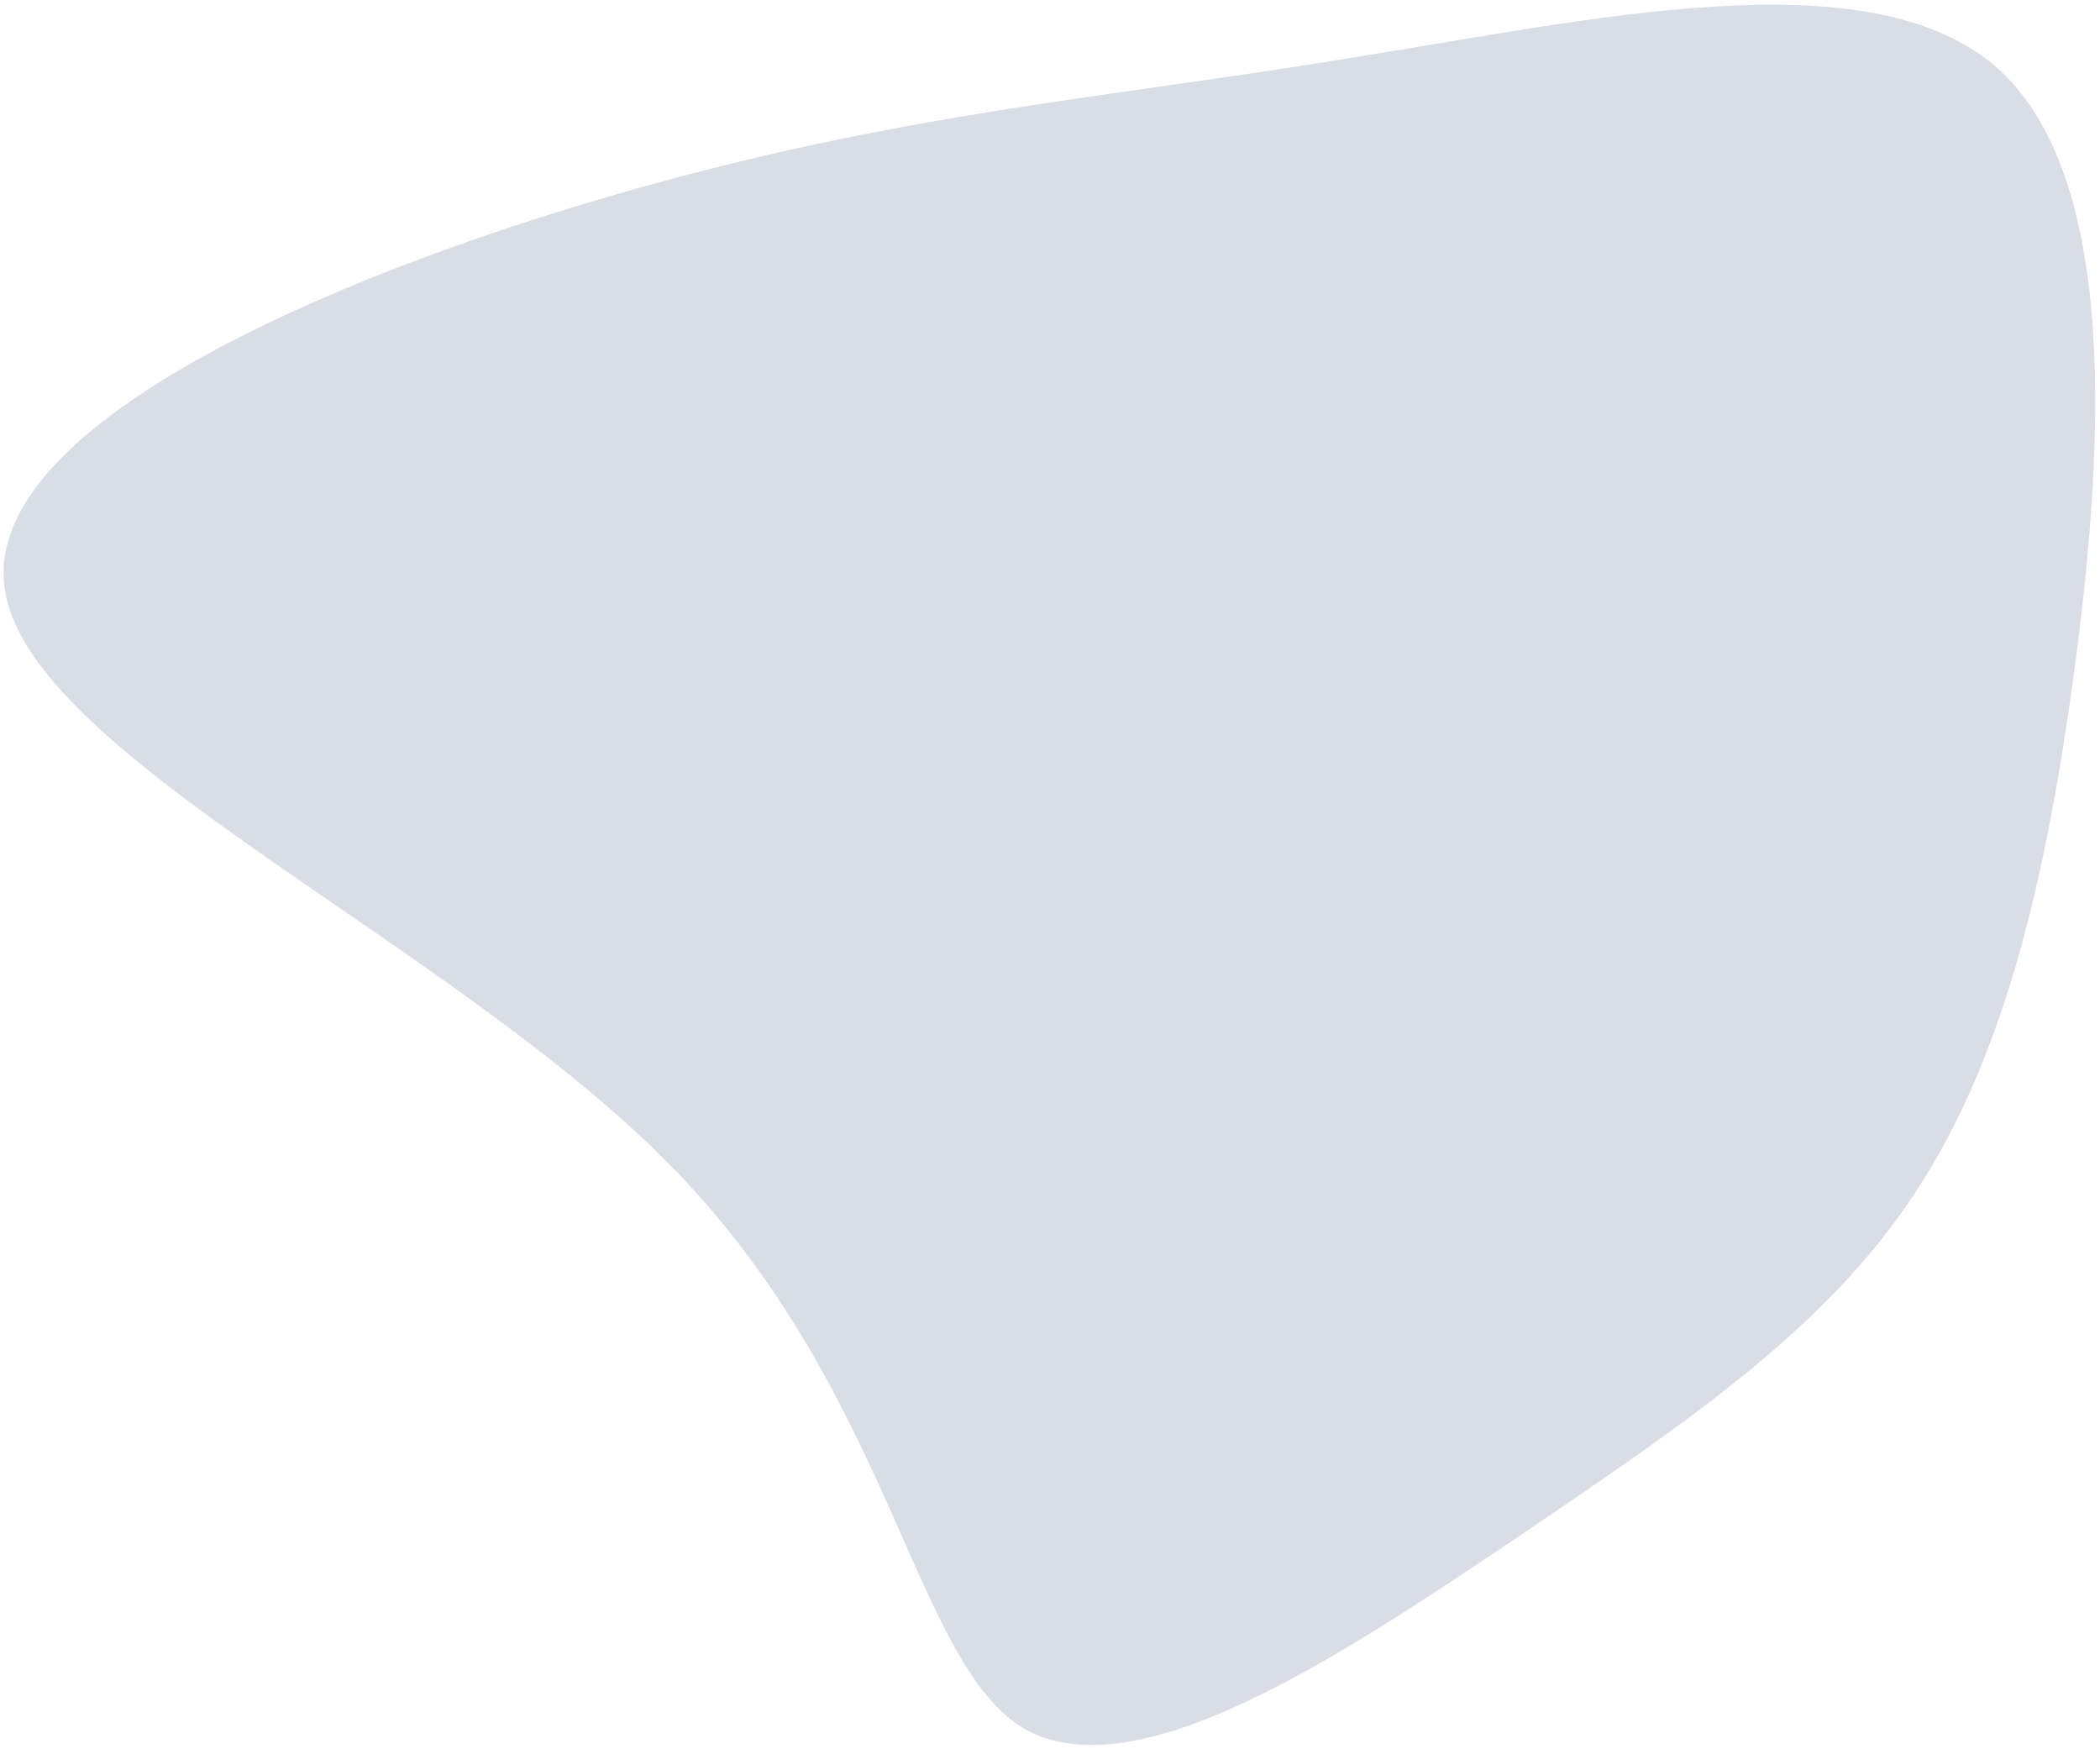 <?xml version="1.0" encoding="UTF-8"?>
<svg xmlns="http://www.w3.org/2000/svg" xmlns:xlink="http://www.w3.org/1999/xlink" id="Lag_1" x="0px" y="0px" viewBox="0 0 115.4 96.1" style="enable-background:new 0 0 115.4 96.1;" xml:space="preserve">
  <style type="text/css">	.st0{opacity:0.15;fill:#001F52;enable-background:new    ;}</style>
  <path class="st0" d="M109.6,3.6c7,6,6,21.5,4.3,33.9c-1.7,12.3-4.2,21.6-9.1,28.7c-4.9,7.1-12.3,12.1-21.6,18.4 C73.8,90.9,62.5,98.5,56.3,95c-6.1-3.6-7.2-18.3-19.2-30.7S2,41.8,0.3,32.6c-1.7-9.1,17.9-17.4,33.5-21.9c15.5-4.5,27-5.3,40.3-7.5 C87.4,1.1,102.5-2.4,109.6,3.6z"></path>
</svg>
